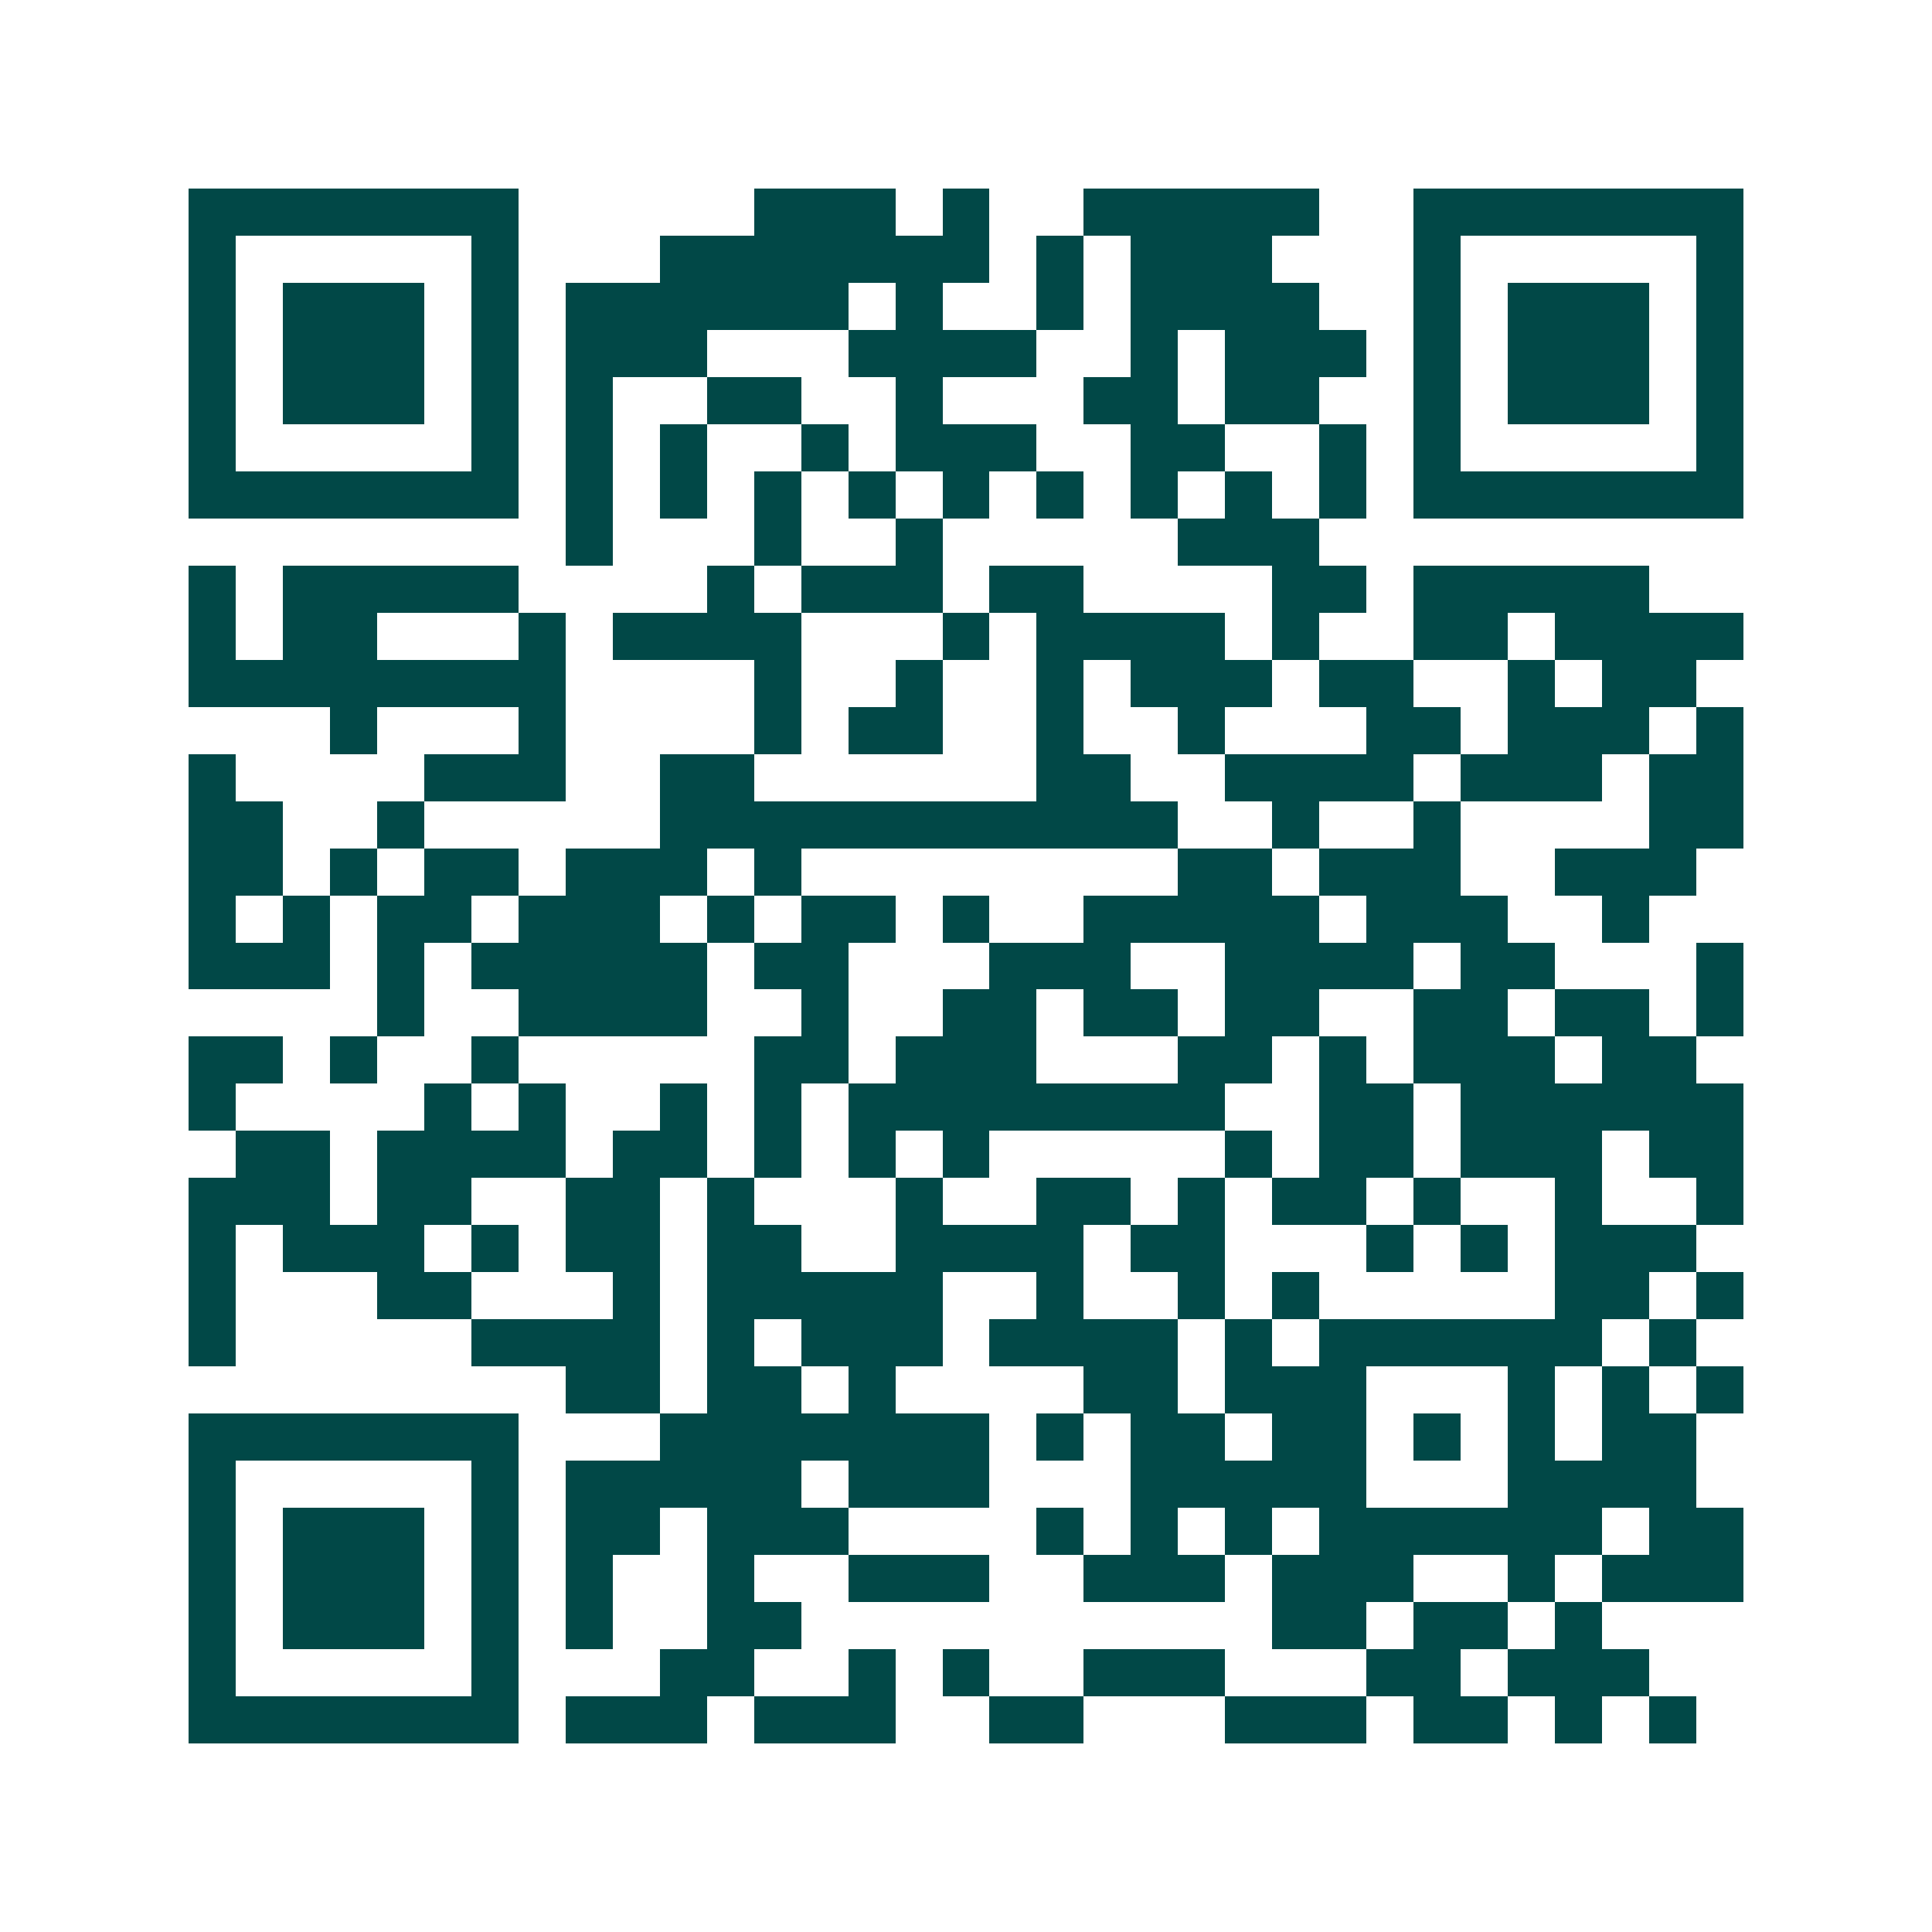 <svg xmlns="http://www.w3.org/2000/svg" width="200" height="200" viewBox="0 0 41 41" shape-rendering="crispEdges"><path fill="#ffffff" d="M0 0h41v41H0z"/><path stroke="#014847" d="M4 4.5h7m5 0h3m1 0h1m2 0h5m2 0h7M4 5.5h1m5 0h1m3 0h7m1 0h1m1 0h3m3 0h1m5 0h1M4 6.5h1m1 0h3m1 0h1m1 0h6m1 0h1m2 0h1m1 0h4m2 0h1m1 0h3m1 0h1M4 7.5h1m1 0h3m1 0h1m1 0h3m3 0h4m2 0h1m1 0h3m1 0h1m1 0h3m1 0h1M4 8.5h1m1 0h3m1 0h1m1 0h1m2 0h2m2 0h1m3 0h2m1 0h2m2 0h1m1 0h3m1 0h1M4 9.5h1m5 0h1m1 0h1m1 0h1m2 0h1m1 0h3m2 0h2m2 0h1m1 0h1m5 0h1M4 10.5h7m1 0h1m1 0h1m1 0h1m1 0h1m1 0h1m1 0h1m1 0h1m1 0h1m1 0h1m1 0h7M12 11.5h1m3 0h1m2 0h1m5 0h3M4 12.5h1m1 0h5m4 0h1m1 0h3m1 0h2m4 0h2m1 0h5M4 13.5h1m1 0h2m3 0h1m1 0h4m3 0h1m1 0h4m1 0h1m2 0h2m1 0h4M4 14.5h8m4 0h1m2 0h1m2 0h1m1 0h3m1 0h2m2 0h1m1 0h2M7 15.5h1m3 0h1m4 0h1m1 0h2m2 0h1m2 0h1m3 0h2m1 0h3m1 0h1M4 16.5h1m4 0h3m2 0h2m6 0h2m2 0h4m1 0h3m1 0h2M4 17.5h2m2 0h1m5 0h11m2 0h1m2 0h1m4 0h2M4 18.5h2m1 0h1m1 0h2m1 0h3m1 0h1m8 0h2m1 0h3m2 0h3M4 19.5h1m1 0h1m1 0h2m1 0h3m1 0h1m1 0h2m1 0h1m2 0h5m1 0h3m2 0h1M4 20.5h3m1 0h1m1 0h5m1 0h2m3 0h3m2 0h4m1 0h2m3 0h1M8 21.5h1m2 0h4m2 0h1m2 0h2m1 0h2m1 0h2m2 0h2m1 0h2m1 0h1M4 22.5h2m1 0h1m2 0h1m5 0h2m1 0h3m3 0h2m1 0h1m1 0h3m1 0h2M4 23.5h1m4 0h1m1 0h1m2 0h1m1 0h1m1 0h8m2 0h2m1 0h6M5 24.5h2m1 0h4m1 0h2m1 0h1m1 0h1m1 0h1m5 0h1m1 0h2m1 0h3m1 0h2M4 25.5h3m1 0h2m2 0h2m1 0h1m3 0h1m2 0h2m1 0h1m1 0h2m1 0h1m2 0h1m2 0h1M4 26.5h1m1 0h3m1 0h1m1 0h2m1 0h2m2 0h4m1 0h2m3 0h1m1 0h1m1 0h3M4 27.5h1m3 0h2m3 0h1m1 0h5m2 0h1m2 0h1m1 0h1m5 0h2m1 0h1M4 28.5h1m5 0h4m1 0h1m1 0h3m1 0h4m1 0h1m1 0h6m1 0h1M12 29.5h2m1 0h2m1 0h1m4 0h2m1 0h3m3 0h1m1 0h1m1 0h1M4 30.5h7m3 0h7m1 0h1m1 0h2m1 0h2m1 0h1m1 0h1m1 0h2M4 31.5h1m5 0h1m1 0h5m1 0h3m3 0h5m3 0h4M4 32.5h1m1 0h3m1 0h1m1 0h2m1 0h3m4 0h1m1 0h1m1 0h1m1 0h6m1 0h2M4 33.5h1m1 0h3m1 0h1m1 0h1m2 0h1m2 0h3m2 0h3m1 0h3m2 0h1m1 0h3M4 34.5h1m1 0h3m1 0h1m1 0h1m2 0h2m10 0h2m1 0h2m1 0h1M4 35.5h1m5 0h1m3 0h2m2 0h1m1 0h1m2 0h3m3 0h2m1 0h3M4 36.5h7m1 0h3m1 0h3m2 0h2m3 0h3m1 0h2m1 0h1m1 0h1"/></svg>
